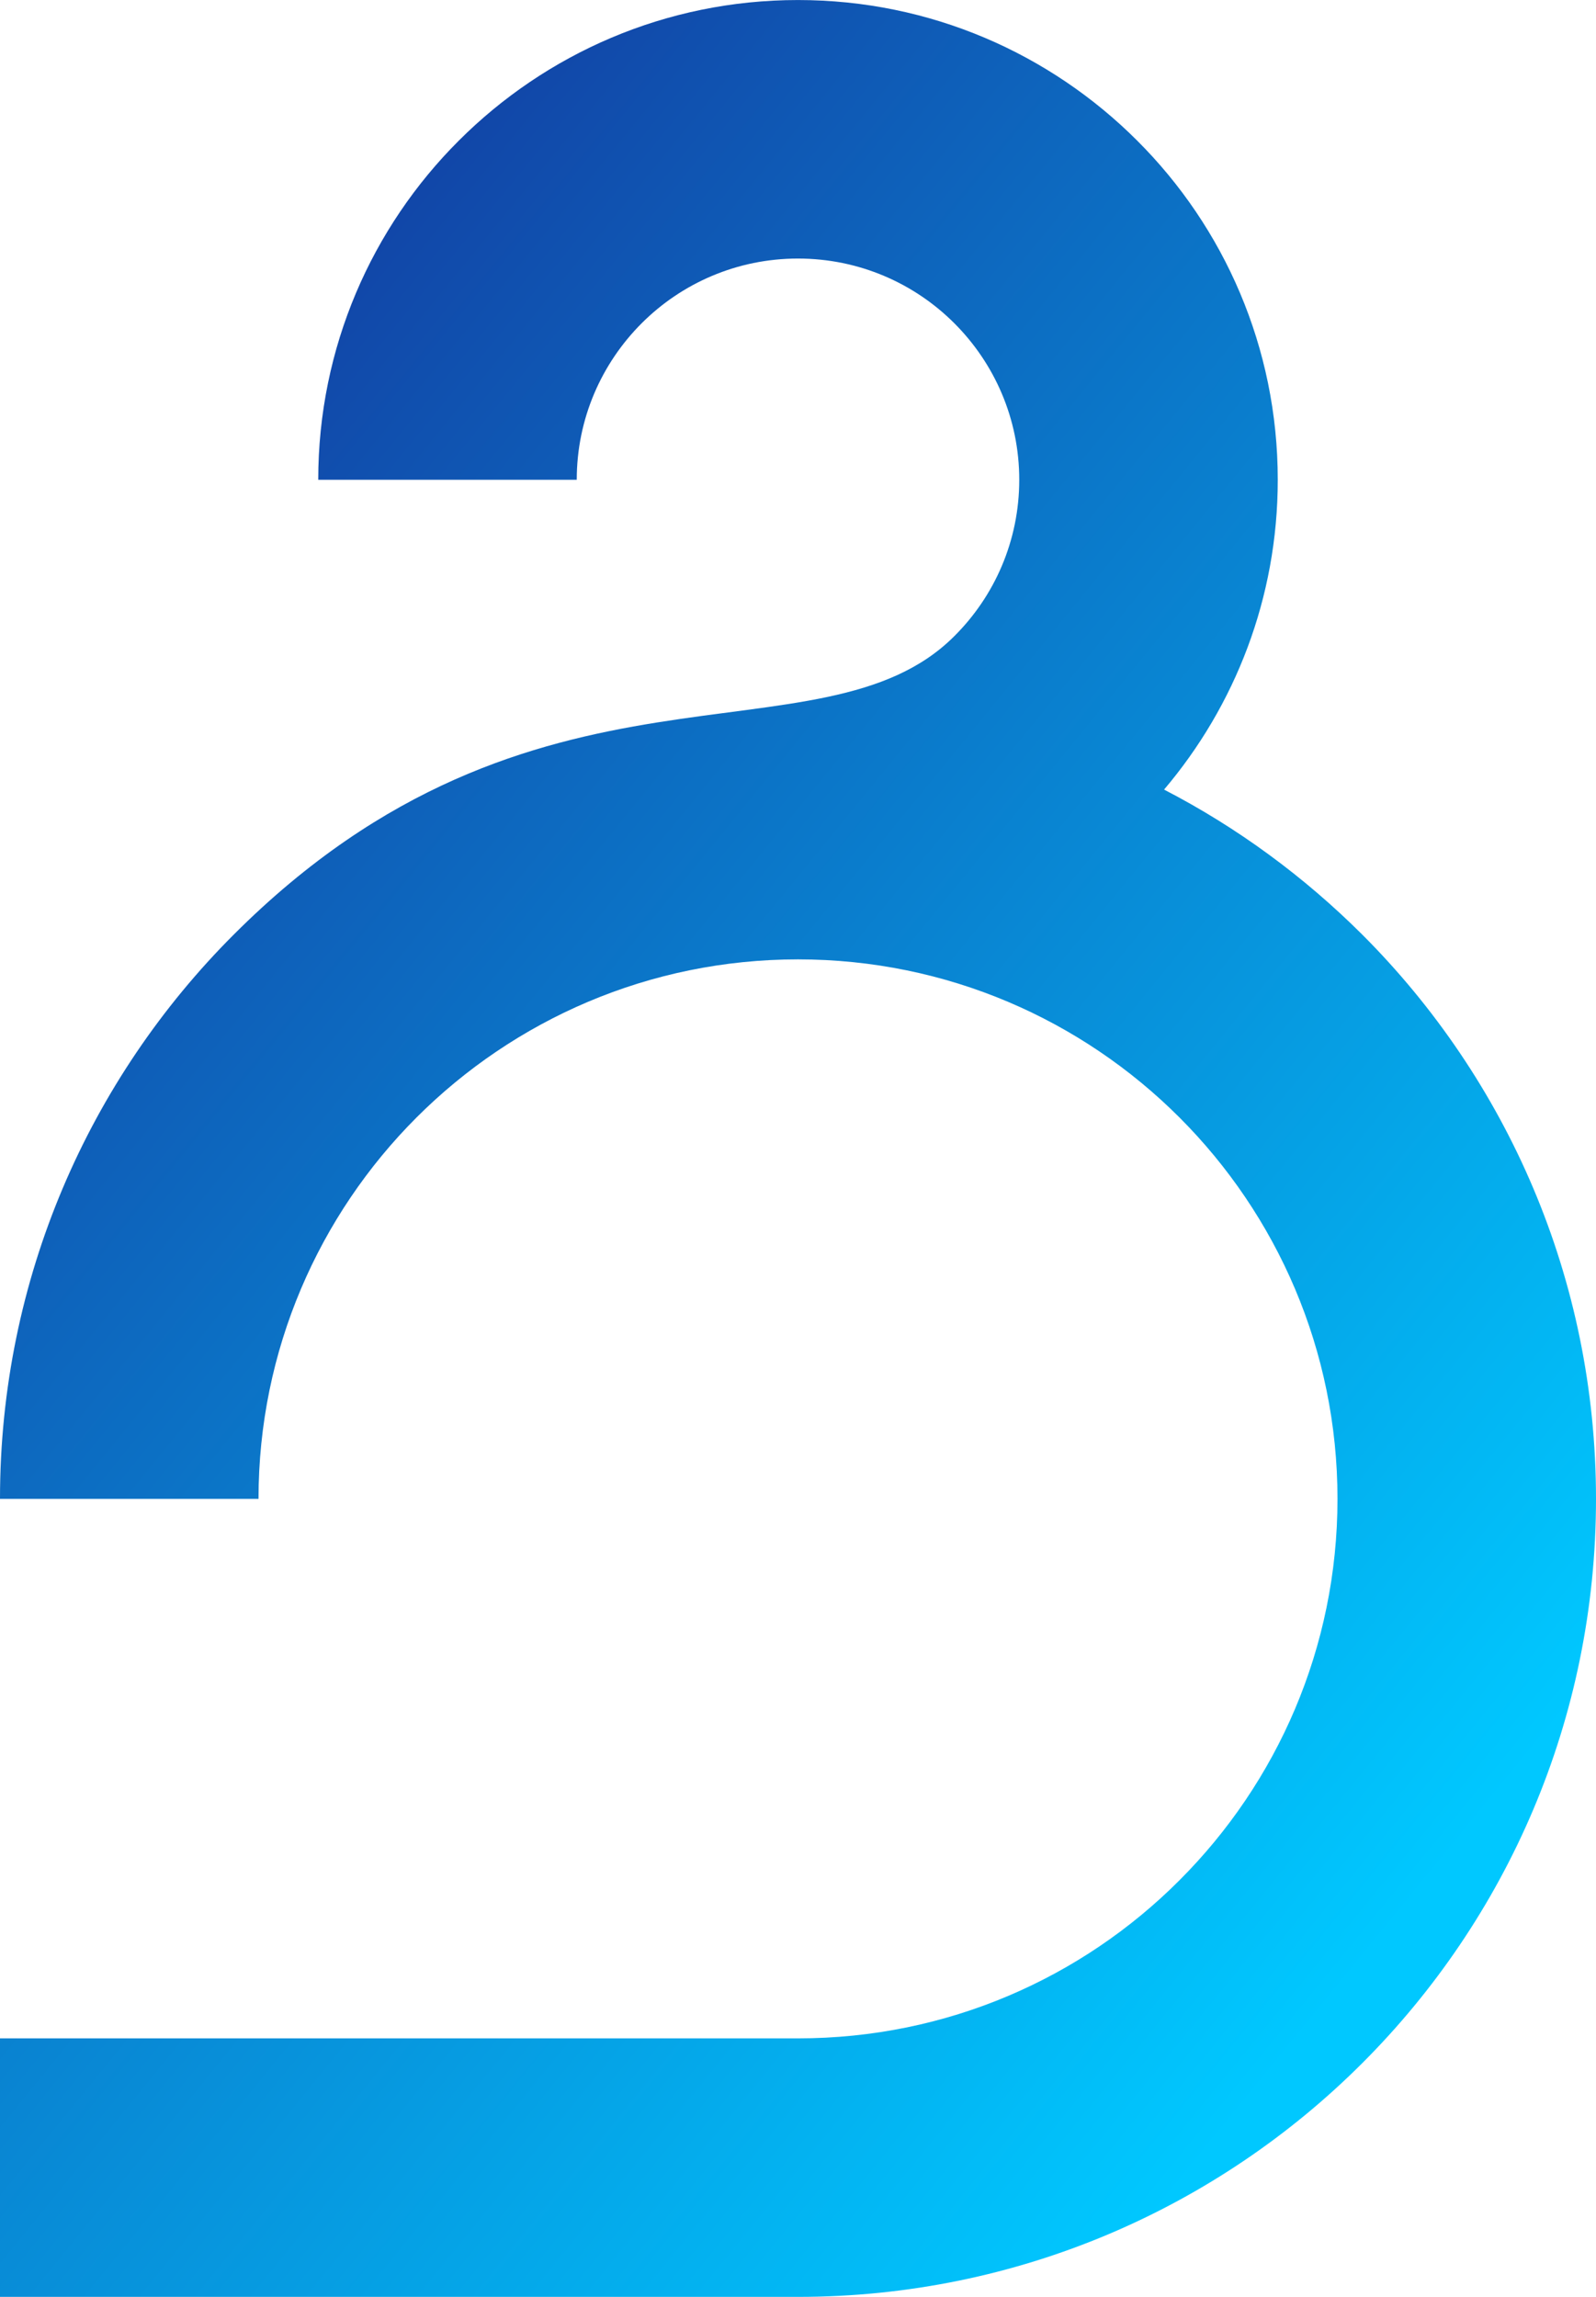 <?xml version="1.0" encoding="UTF-8"?>
<svg data-bbox="0 0 8310 11959" viewBox="0 0 8310 11959" height="452.005" width="83.1mm" xmlns="http://www.w3.org/2000/svg" shape-rendering="geometricPrecision" text-rendering="geometricPrecision" image-rendering="optimizeQuality" fill-rule="evenodd" clip-rule="evenodd" data-type="ugc">
    <g>
        <defs>
            <linearGradient y2="9116.27" x2="8003.08" y1="2843.04" x1="306.91" gradientUnits="userSpaceOnUse" id="e94c7ed3-041f-4c54-a723-2a31a1888d3d">
                <stop offset="0" stop-color="#1243a6"/>
                <stop offset="1" stop-color="#00c8ff"/>
            </linearGradient>
        </defs>
        <path d="M0 7804c0-1147 465-2186 1217-2938 1571-1571 3055-856 3752-1554 209-208 338-496 338-814s-129-606-338-815c-208-208-496-337-814-337s-606 129-814 337c-209 209-338 497-338 815H1657c0-690 280-1315 732-1766C2841 280 3465 0 4155 0s1314 280 1766 732c452 451 732 1076 732 1766 0 615-223 1178-592 1613 383 198 730 454 1032 755 752 752 1217 1791 1217 2938 0 1148-465 2186-1217 2938s-1791 1217-2938 1217H0v-1346h4155c776 0 1478-314 1986-823 508-508 823-1210 823-1986 0-775-315-1478-823-1986s-1210-823-1986-823-1478 315-1986 823-823 1211-823 1986H0z" fill="url(#e94c7ed3-041f-4c54-a723-2a31a1888d3d)" fill-rule="nonzero"/>
    </g>
</svg>
